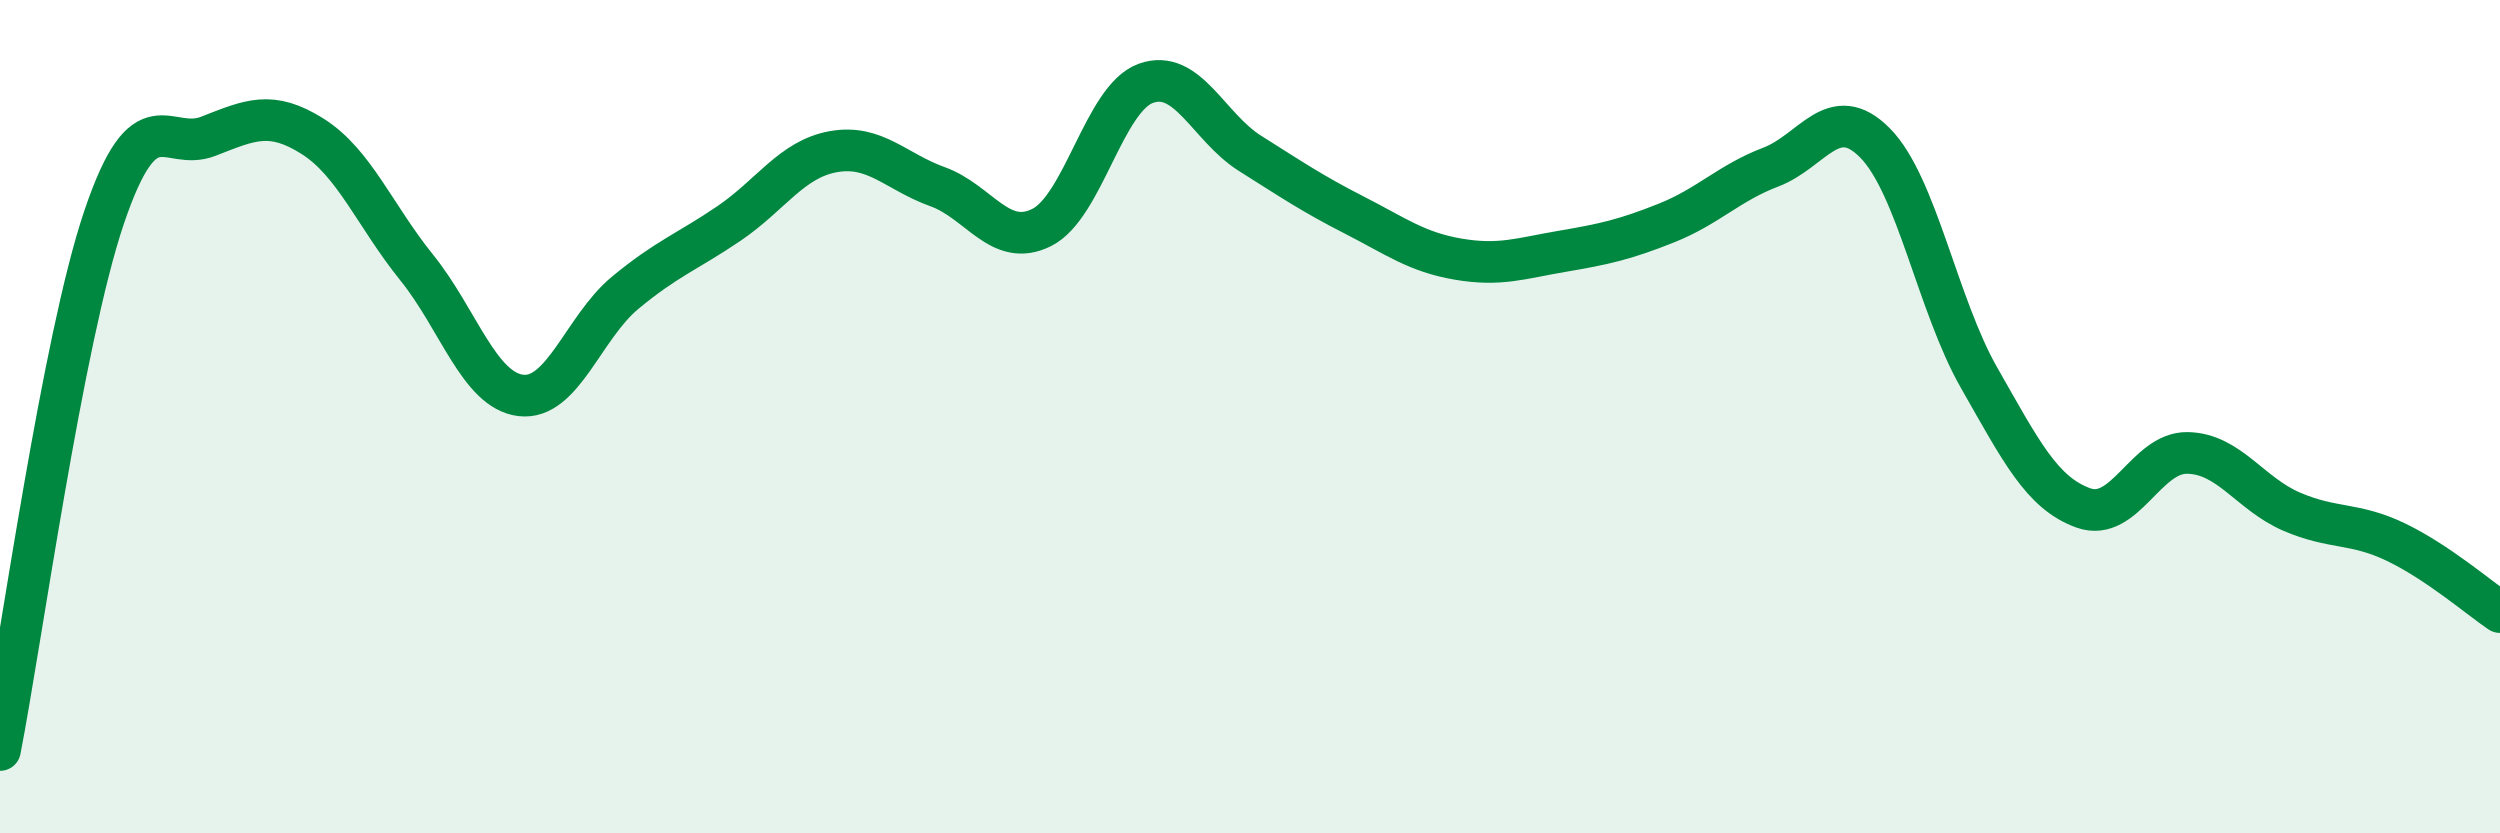 
    <svg width="60" height="20" viewBox="0 0 60 20" xmlns="http://www.w3.org/2000/svg">
      <path
        d="M 0,18 C 0.5,15.44 1.5,8.16 2.5,5.21 C 3.5,2.26 4,3.66 5,3.27 C 6,2.88 6.5,2.64 7.5,3.27 C 8.5,3.9 9,5.18 10,6.42 C 11,7.66 11.5,9.37 12.5,9.49 C 13.5,9.61 14,7.86 15,7.03 C 16,6.2 16.5,6.04 17.5,5.36 C 18.5,4.68 19,3.82 20,3.64 C 21,3.46 21.5,4.12 22.5,4.48 C 23.5,4.84 24,5.96 25,5.46 C 26,4.96 26.5,2.36 27.5,2 C 28.5,1.64 29,3.05 30,3.68 C 31,4.31 31.5,4.65 32.5,5.16 C 33.5,5.67 34,6.05 35,6.22 C 36,6.39 36.5,6.2 37.5,6.03 C 38.5,5.86 39,5.75 40,5.35 C 41,4.95 41.5,4.39 42.5,4.01 C 43.5,3.63 44,2.42 45,3.43 C 46,4.44 46.5,7.32 47.5,9.07 C 48.5,10.82 49,11.83 50,12.19 C 51,12.55 51.5,10.85 52.5,10.87 C 53.5,10.89 54,11.85 55,12.28 C 56,12.71 56.5,12.53 57.5,13.01 C 58.5,13.49 59.5,14.35 60,14.69L60 20L0 20Z"
        fill="#008740"
        opacity="0.1"
        stroke-linecap="round"
        stroke-linejoin="round"
      />
      <path
        d="M 0,18 C 0.5,15.44 1.5,8.16 2.5,5.21 C 3.5,2.26 4,3.66 5,3.27 C 6,2.88 6.5,2.64 7.5,3.27 C 8.5,3.9 9,5.18 10,6.42 C 11,7.66 11.5,9.37 12.5,9.49 C 13.5,9.61 14,7.86 15,7.03 C 16,6.2 16.5,6.04 17.5,5.36 C 18.5,4.68 19,3.82 20,3.64 C 21,3.46 21.5,4.12 22.5,4.48 C 23.5,4.84 24,5.96 25,5.46 C 26,4.96 26.5,2.36 27.5,2 C 28.5,1.64 29,3.05 30,3.68 C 31,4.31 31.5,4.65 32.5,5.16 C 33.5,5.67 34,6.05 35,6.22 C 36,6.39 36.5,6.2 37.5,6.03 C 38.5,5.86 39,5.75 40,5.35 C 41,4.95 41.5,4.39 42.5,4.01 C 43.5,3.63 44,2.42 45,3.43 C 46,4.44 46.5,7.32 47.5,9.07 C 48.5,10.82 49,11.83 50,12.19 C 51,12.55 51.5,10.85 52.5,10.87 C 53.5,10.89 54,11.85 55,12.28 C 56,12.71 56.5,12.53 57.5,13.01 C 58.5,13.49 59.5,14.35 60,14.69"
        stroke="#008740"
        stroke-width="1"
        fill="none"
        stroke-linecap="round"
        stroke-linejoin="round"
      />
    </svg>
  